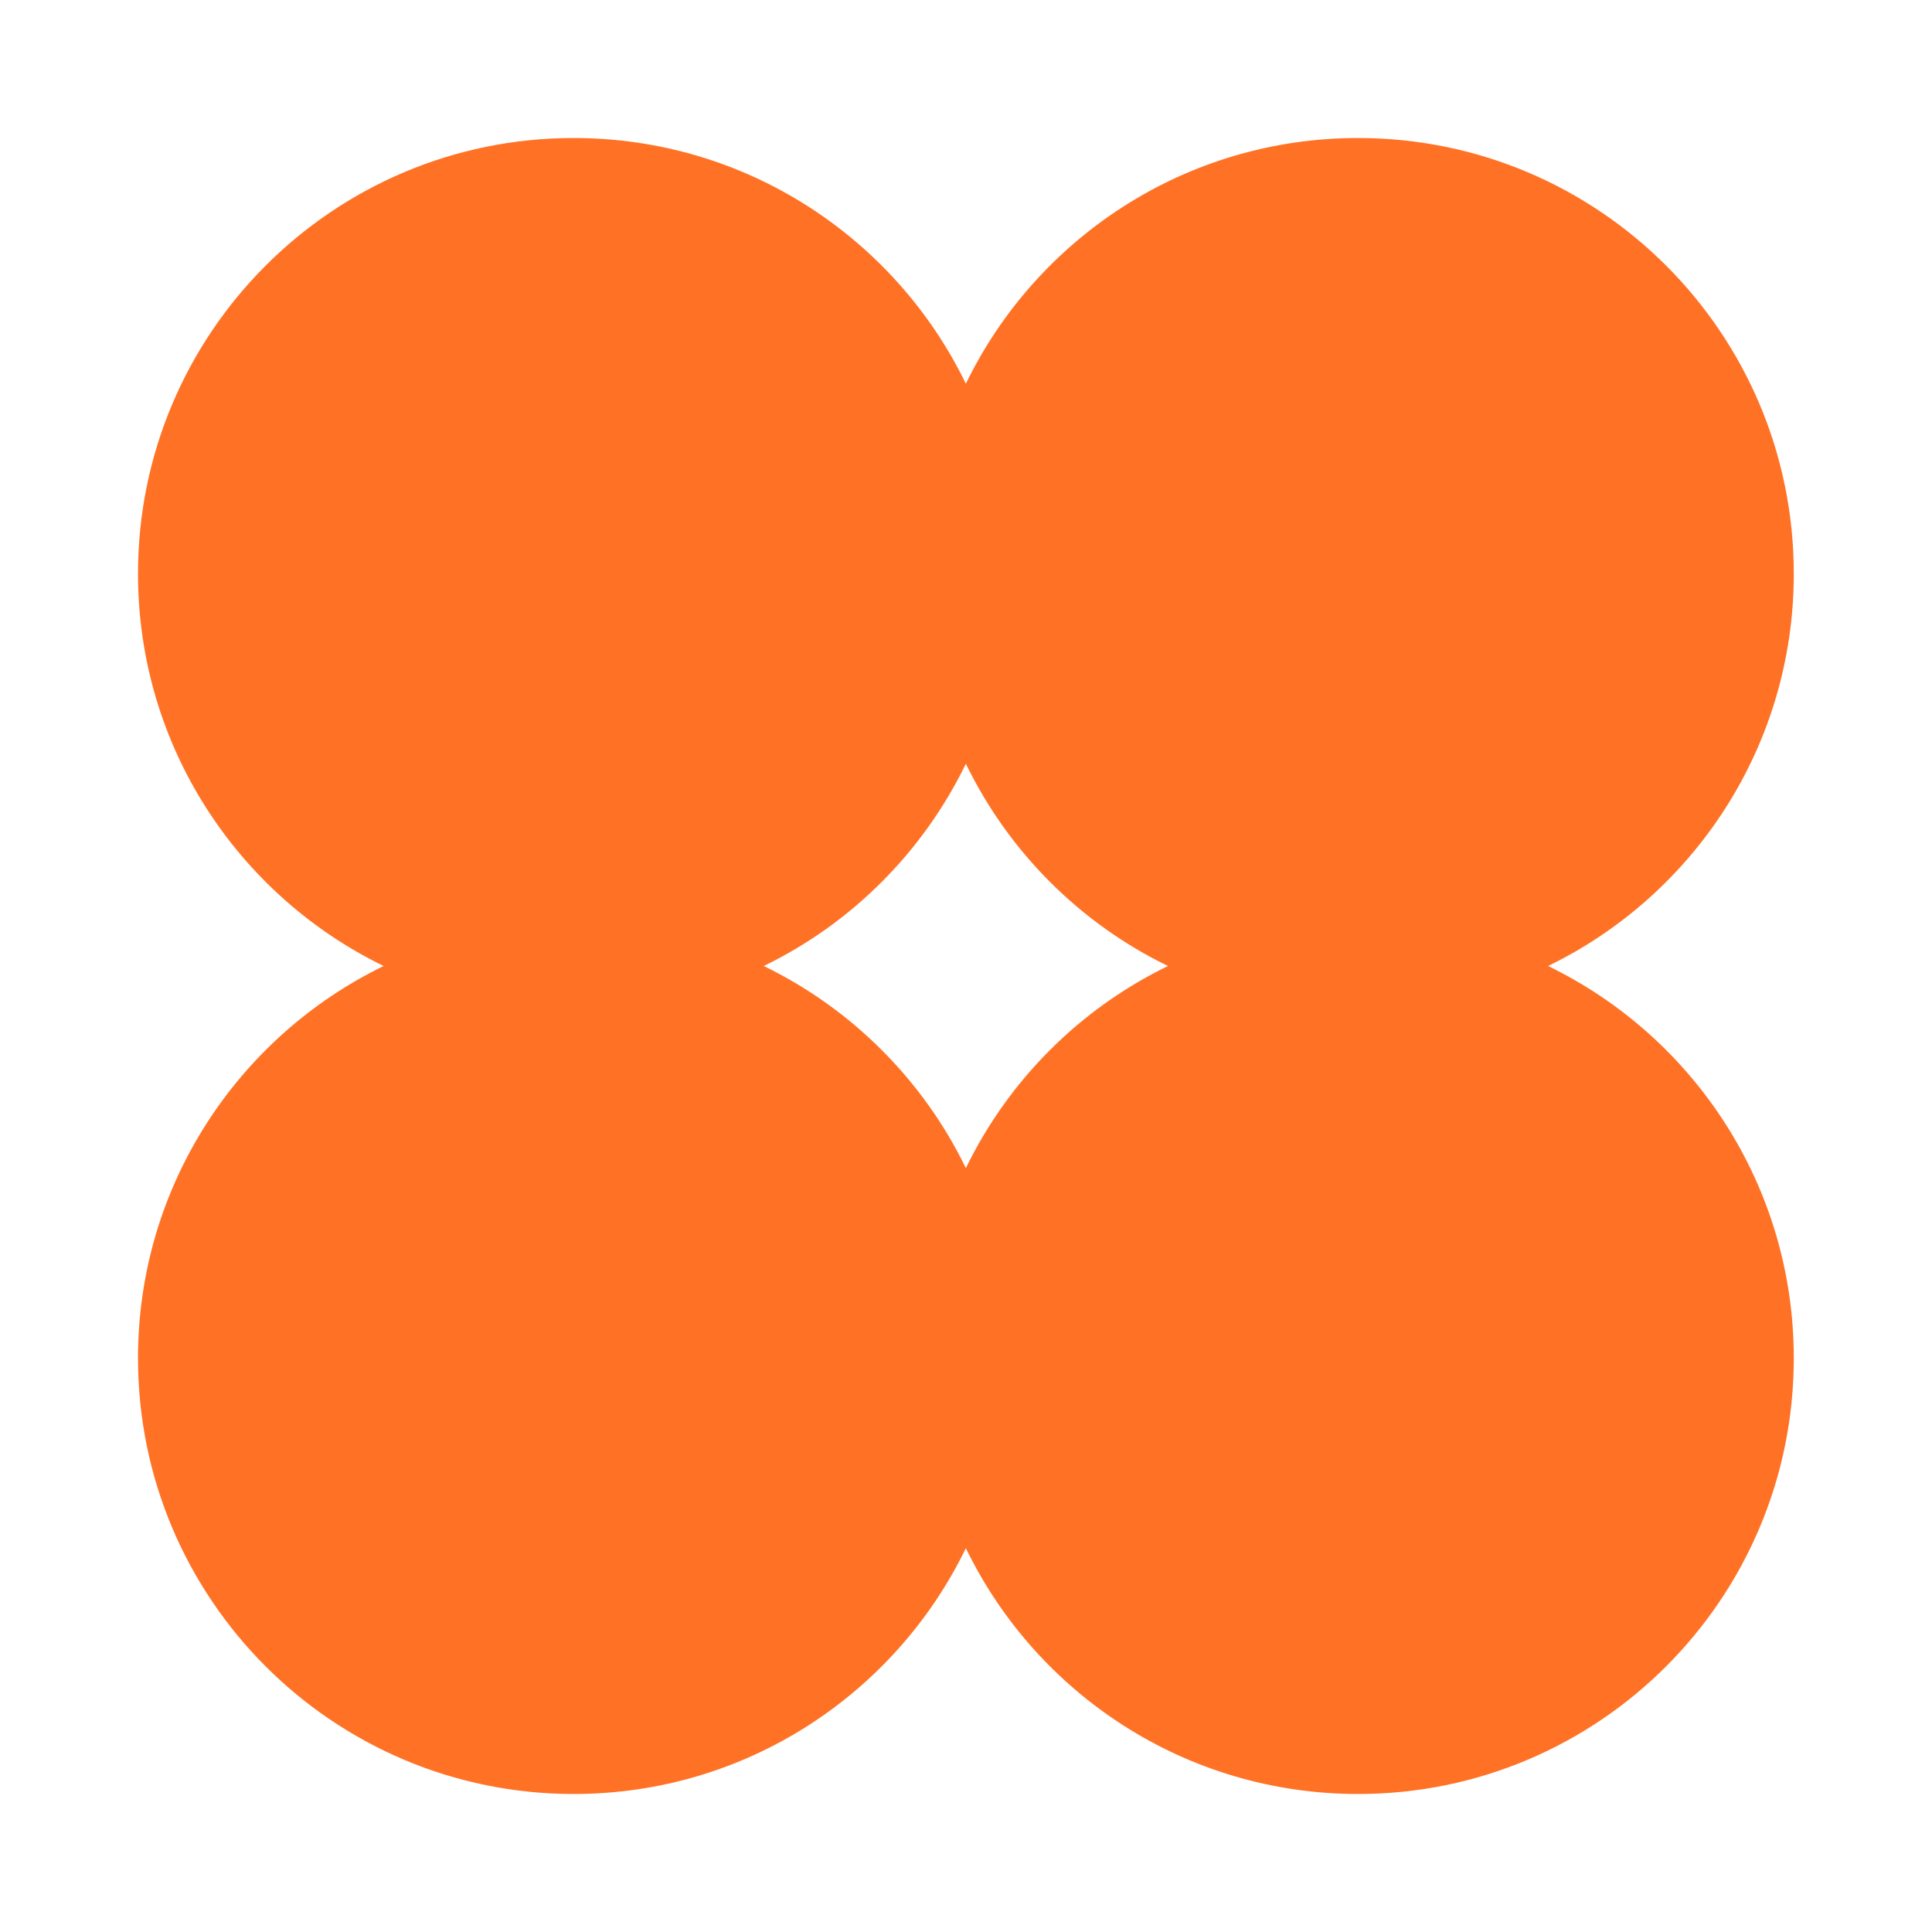 <svg width="28" height="28" viewBox="0 0 28 28" fill="none" xmlns="http://www.w3.org/2000/svg">
<path d="M19.682 2C23.169 2 25.997 4.827 25.997 8.315C25.997 10.816 24.544 12.977 22.436 14C24.544 15.023 25.997 17.183 25.997 19.684C25.997 23.172 23.169 26 19.682 26C17.181 26 15.021 24.546 13.998 22.438C12.975 24.546 10.815 26 8.314 26C4.827 26 2 23.172 2 19.684C2 17.184 3.453 15.024 5.56 14C3.453 12.976 2 10.816 2 8.315C2 4.828 4.827 2 8.314 2C10.814 2 12.975 3.453 13.998 5.561C15.021 3.453 17.182 2 19.682 2ZM13.998 11.069C13.379 12.345 12.345 13.381 11.069 14C12.344 14.619 13.379 15.654 13.998 16.929C14.617 15.654 15.652 14.619 16.927 14C15.652 13.381 14.617 12.345 13.998 11.069Z" fill="#FF7226"/>
</svg>
